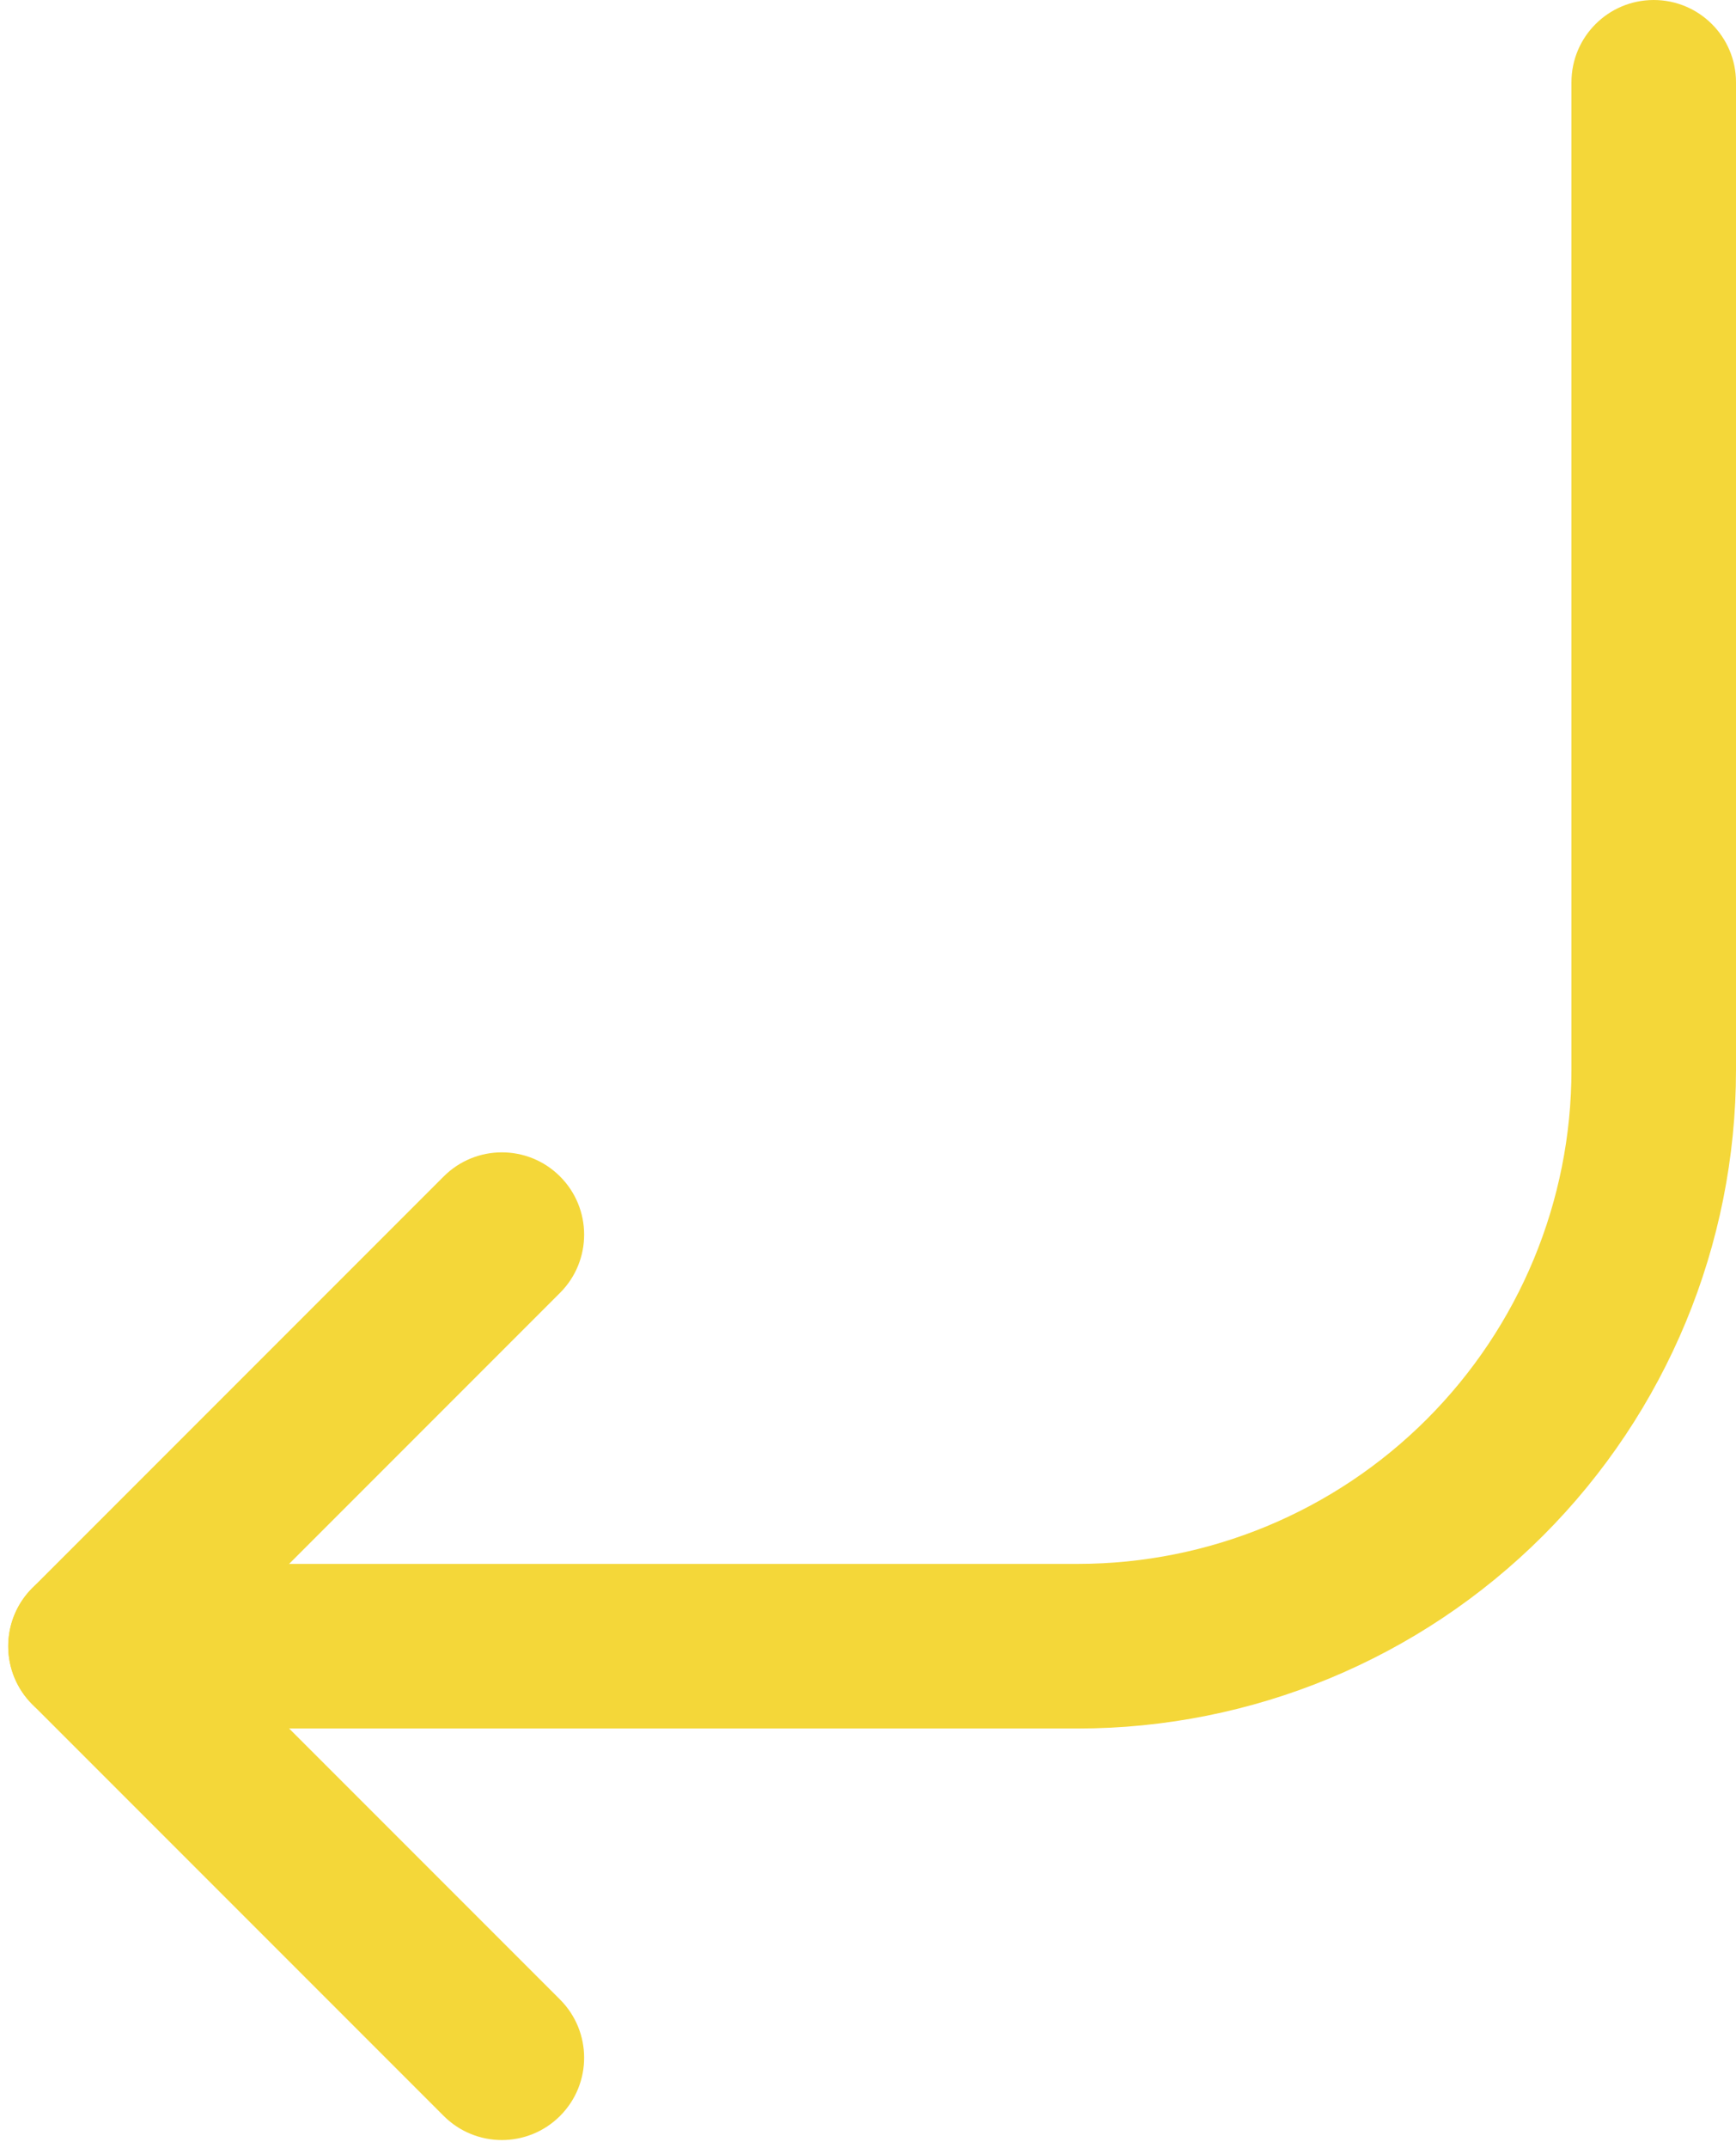 <?xml version="1.0" encoding="UTF-8" standalone="no"?><svg xmlns="http://www.w3.org/2000/svg" xmlns:xlink="http://www.w3.org/1999/xlink" fill="#f4d739" height="52.2" preserveAspectRatio="xMidYMid meet" version="1" viewBox="15.8 6.0 42.2 52.2" width="42.2" zoomAndPan="magnify"><g fill-rule="evenodd" id="change1_1"><path d="M 20.828 46 L 29.414 54.586 C 30.195 55.367 30.195 56.633 29.414 57.414 C 28.633 58.195 27.367 58.195 26.586 57.414 L 16.586 47.414 C 15.805 46.633 15.805 45.367 16.586 44.586 L 26.586 34.586 C 27.367 33.805 28.633 33.805 29.414 34.586 C 30.195 35.367 30.195 36.633 29.414 37.414 L 20.828 46" fill="inherit"/><path d="M 54 8 C 54 8 54 21.168 54 32 C 54 35.184 52.734 38.234 50.484 40.484 C 48.234 42.734 45.184 44 42 44 C 31.168 44 18 44 18 44 C 16.895 44 16 44.895 16 46 C 16 47.105 16.895 48 18 48 C 18 48 31.168 48 42 48 C 46.242 48 50.312 46.312 53.312 43.312 C 56.312 40.312 58 36.242 58 32 C 58 21.168 58 8 58 8 C 58 6.895 57.105 6 56 6 C 54.895 6 54 6.895 54 8" fill="inherit"/></g></svg>